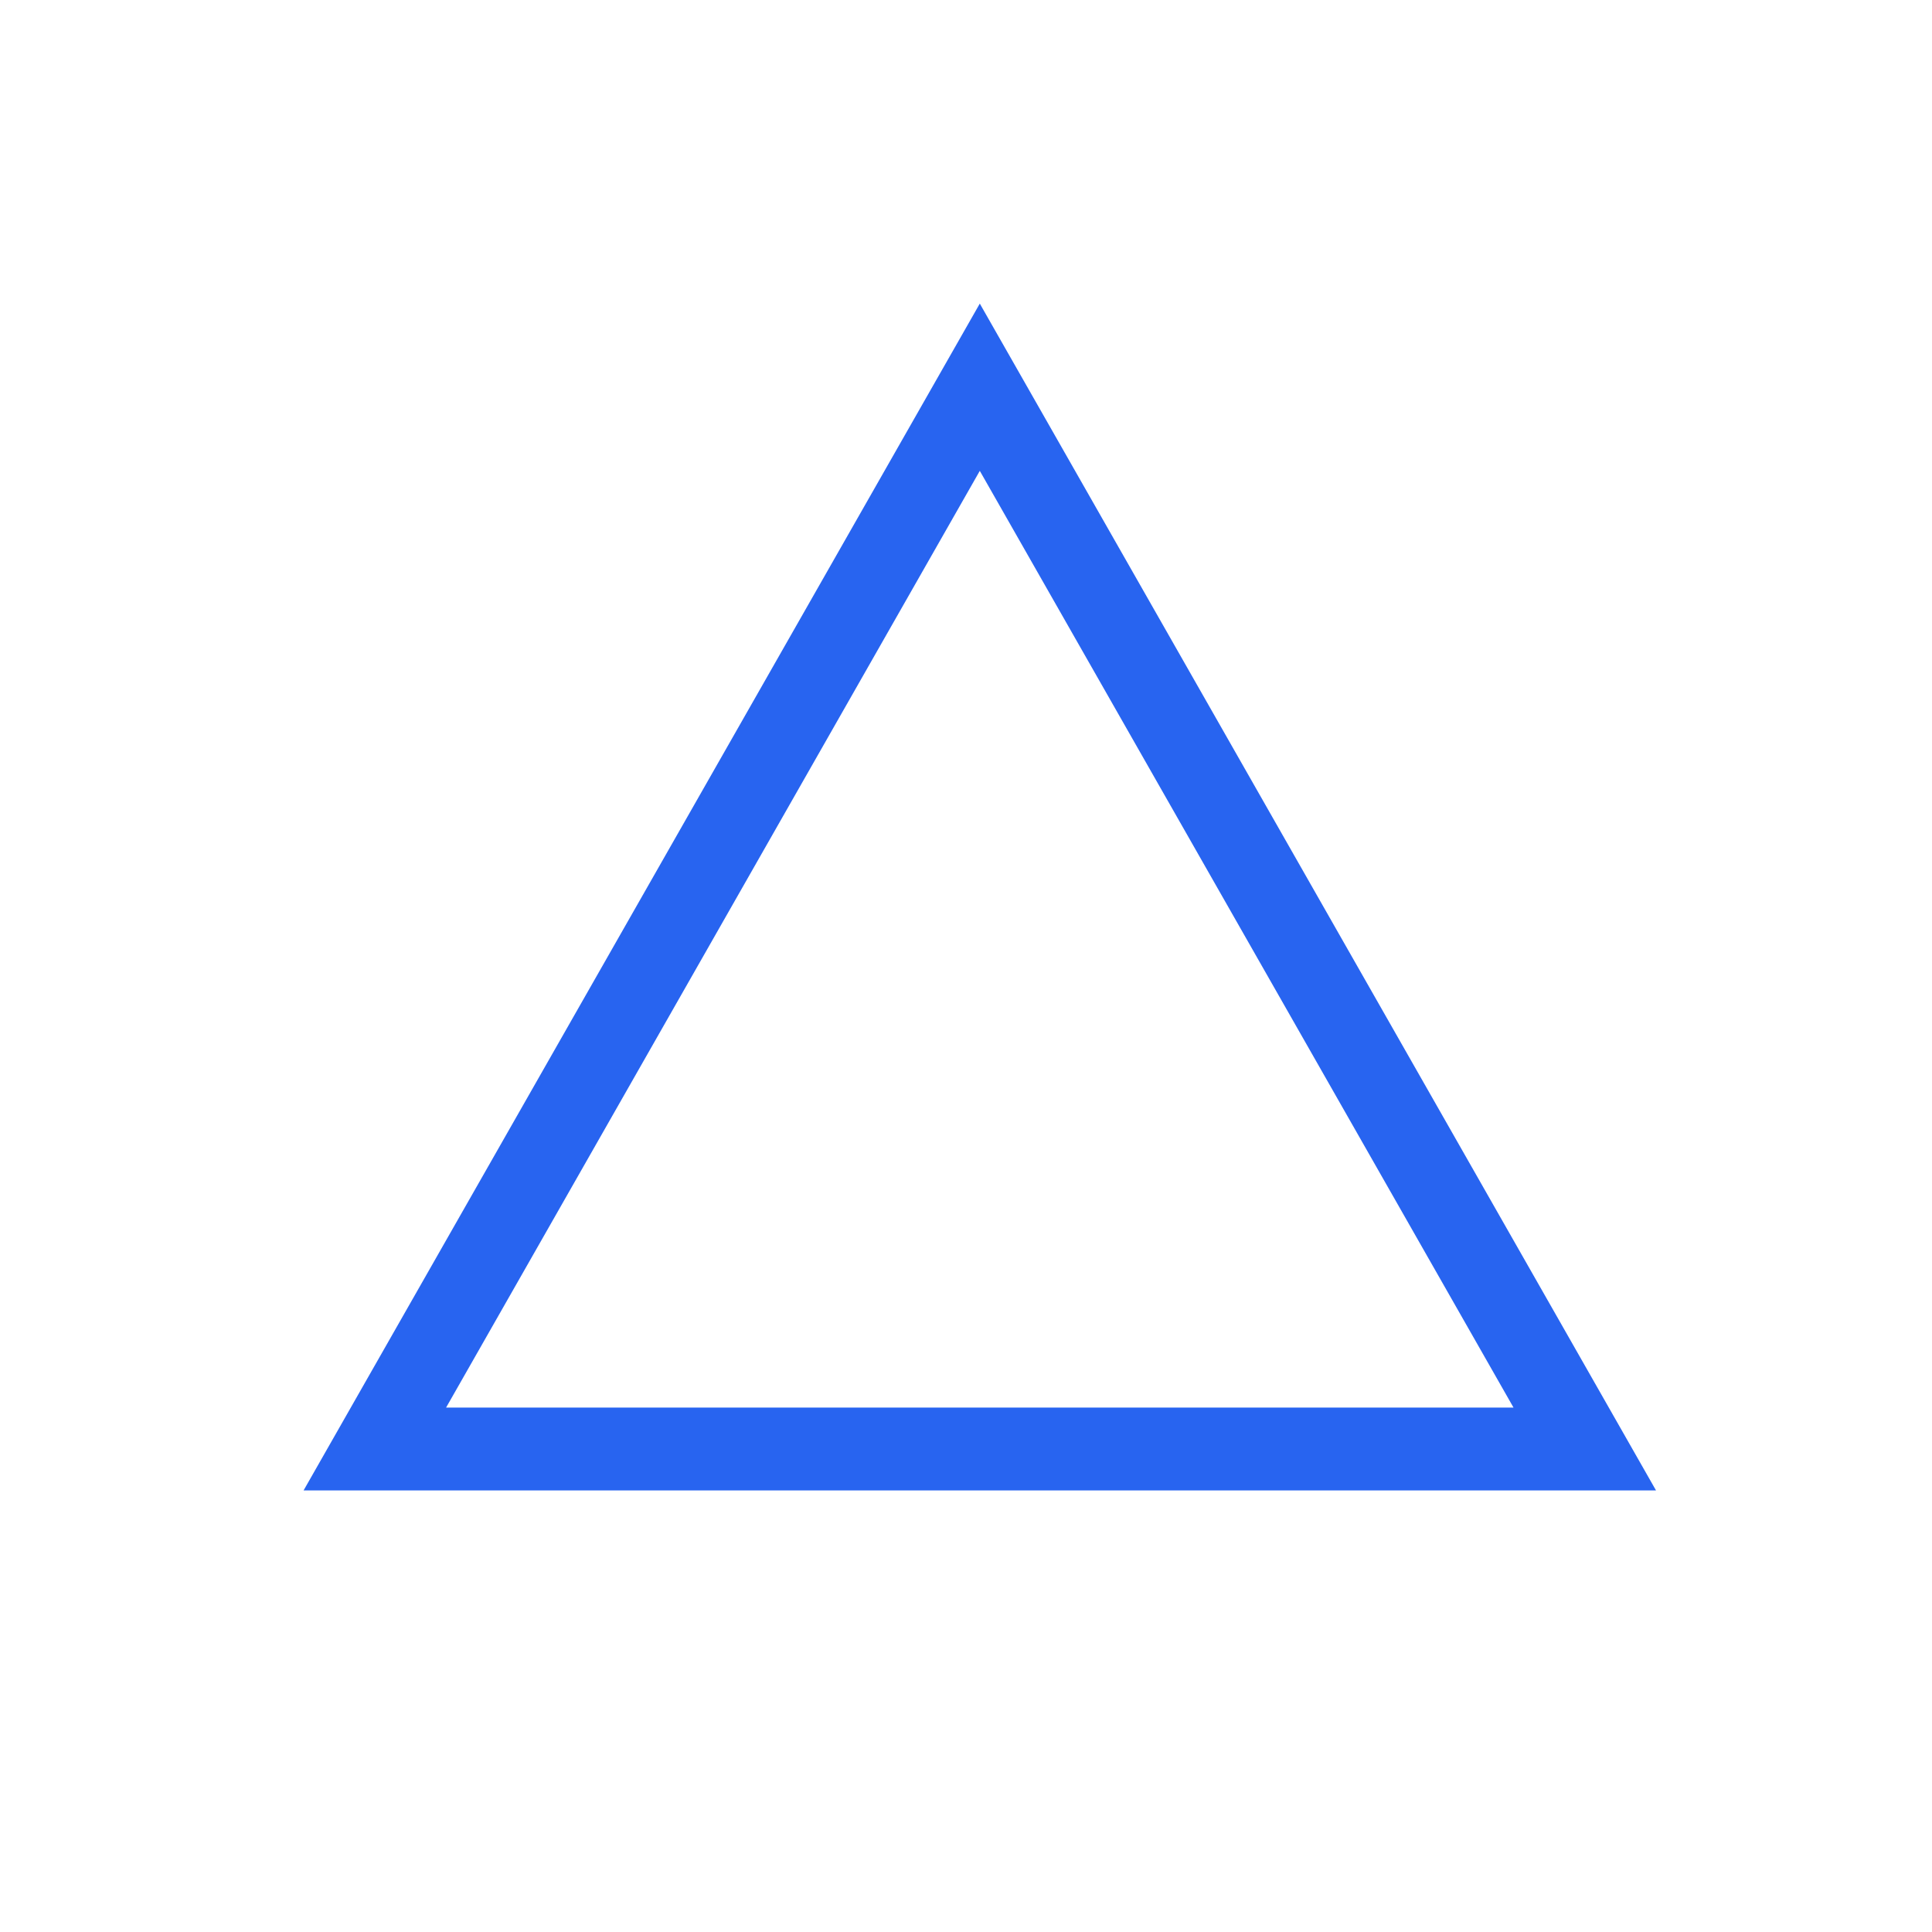 <svg xmlns="http://www.w3.org/2000/svg" width="70" height="70" viewBox="0 0 70 70">
  <g id="グループ_134214" data-name="グループ 134214" transform="translate(-550 -5693)">
    <rect id="長方形_148686" data-name="長方形 148686" width="70" height="70" transform="translate(550 5693)" fill="#fff"/>
    <g id="パス_122752" data-name="パス 122752" transform="translate(561 5704)" fill="#fff">
      <path d="M 46.419 41.5 L 2.581 41.5 L 24.5 3.03 L 46.419 41.5 Z" stroke="none"/>
      <path d="M 24.5 6.06 L 5.162 40 L 43.838 40 L 24.5 6.06 M 24.5 0 L 49 43 L 0 43 L 24.5 0 Z" stroke="none" fill="#2864f0"/>
    </g>
  </g>
</svg>
